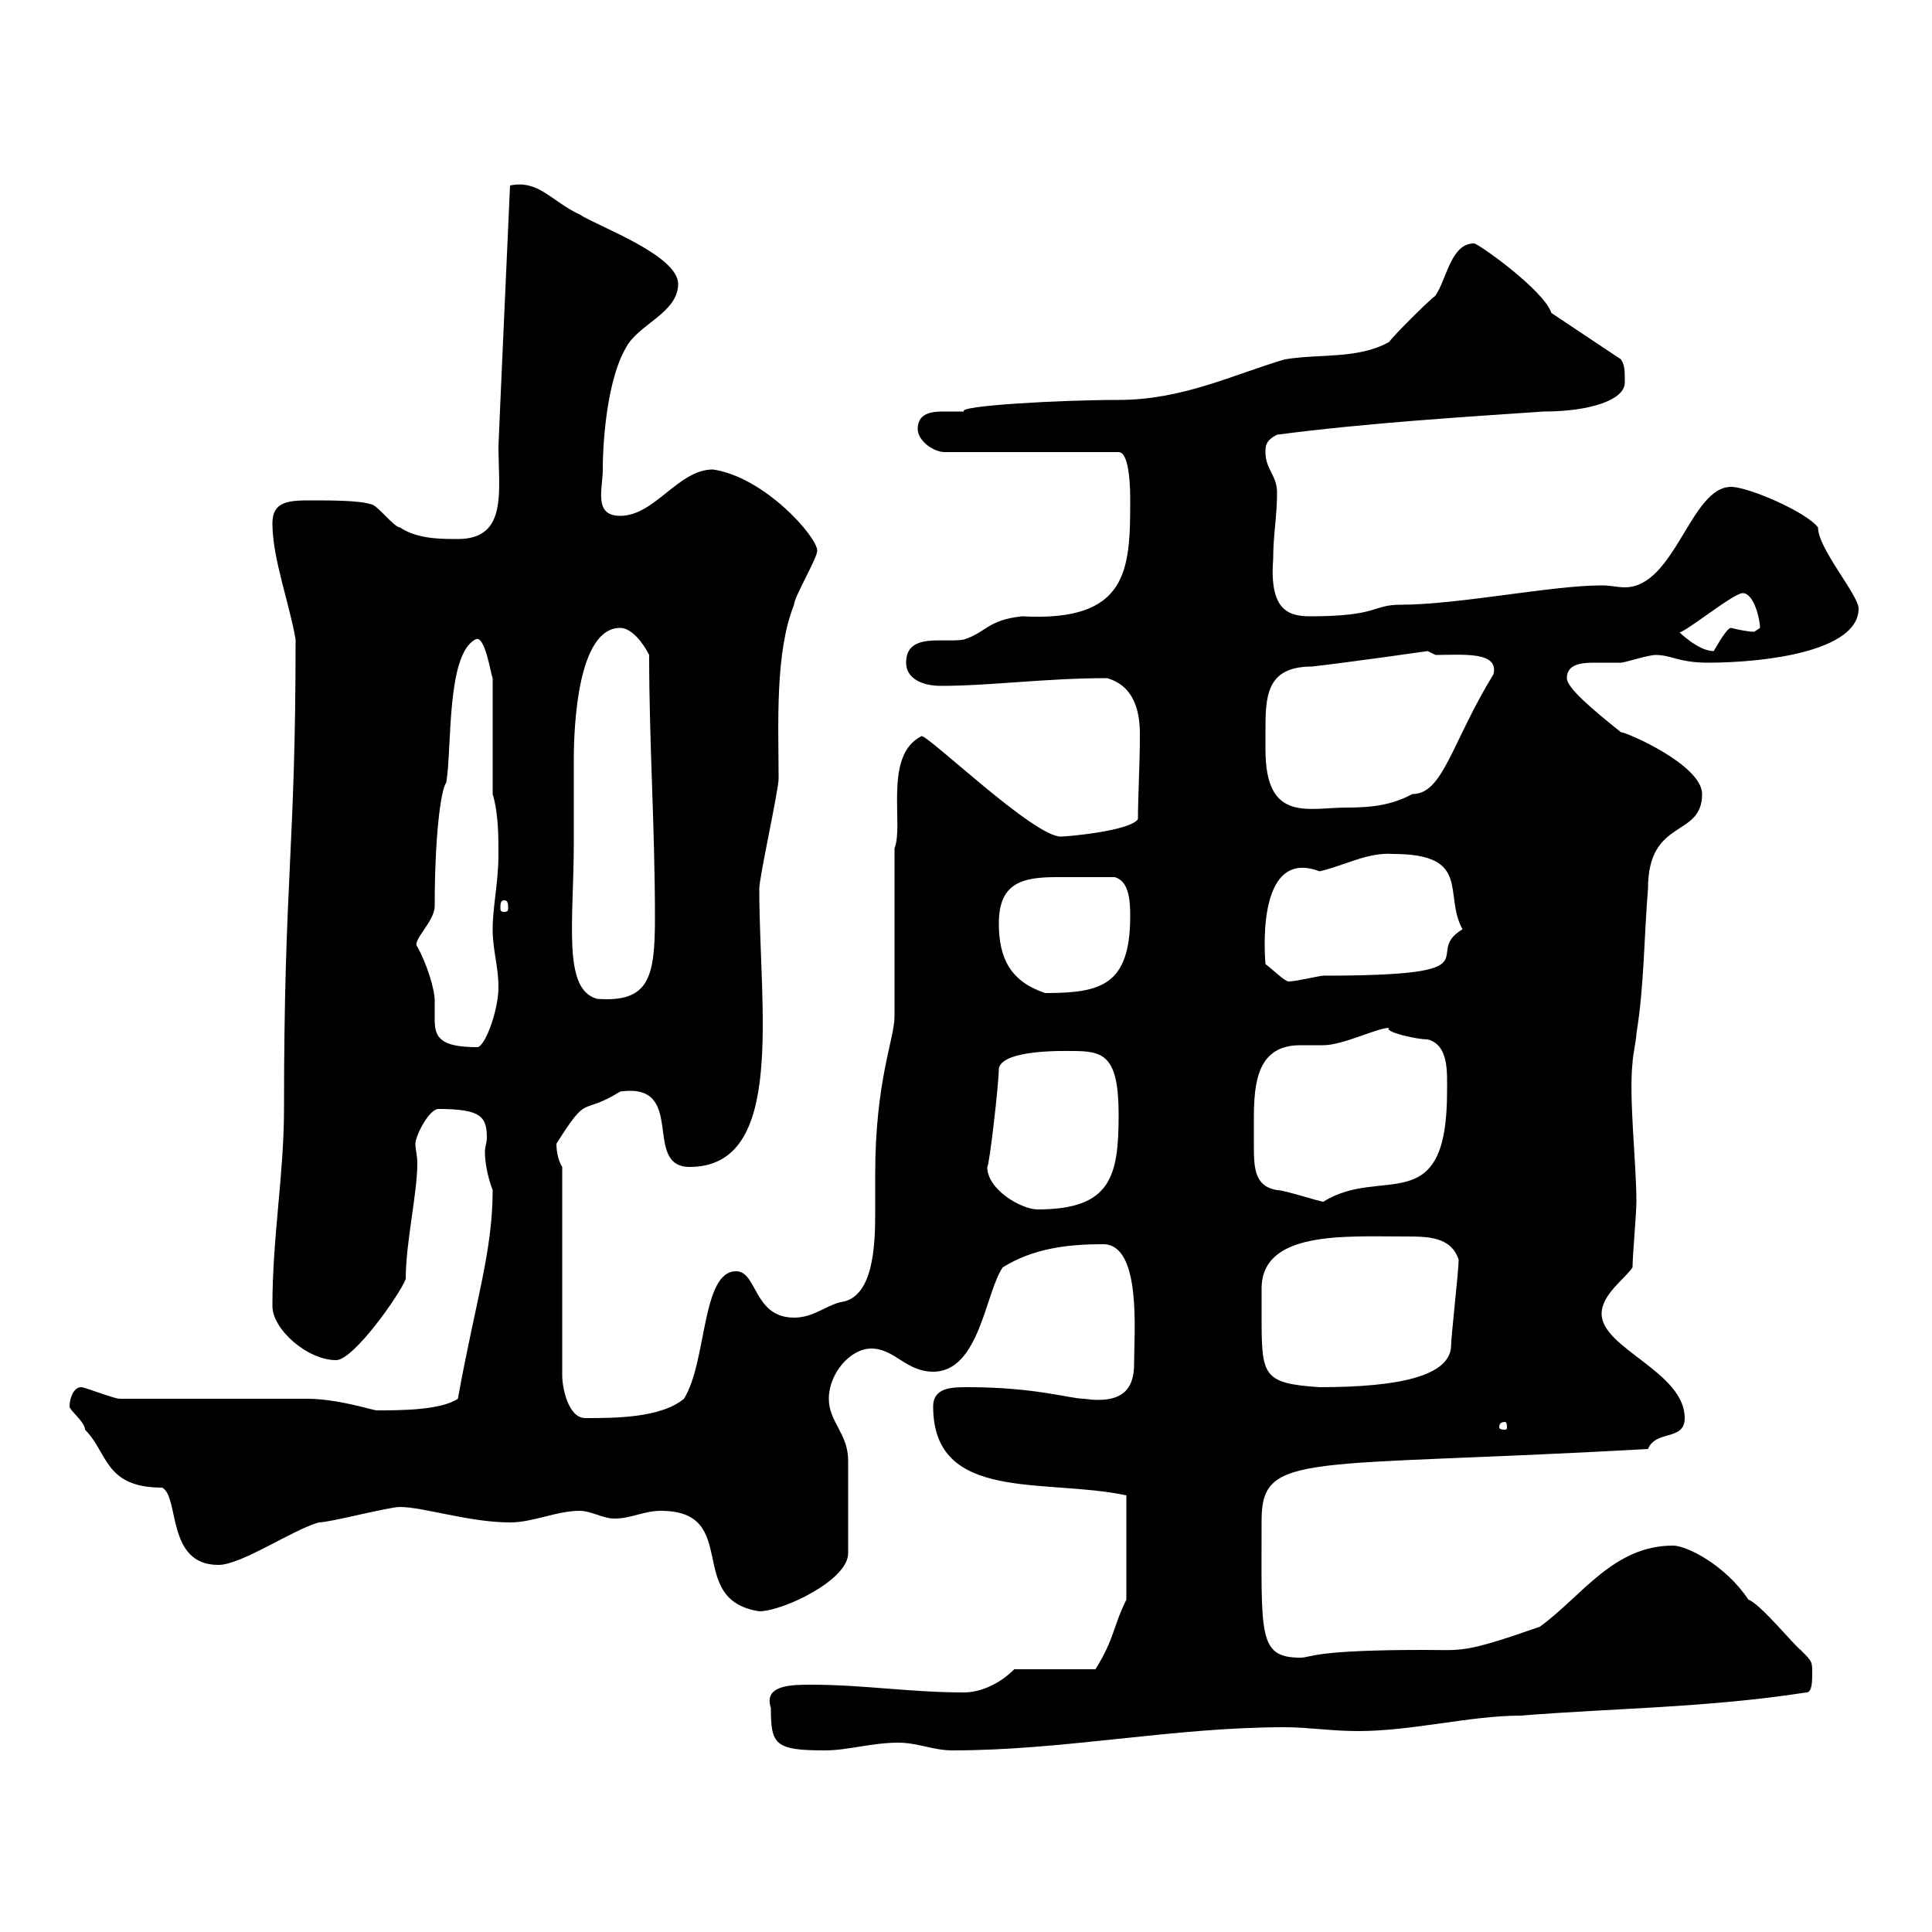 <svg xmlns="http://www.w3.org/2000/svg" xmlns:xlink="http://www.w3.org/1999/xlink" width="300" height="300"><path d="M119.70 265.20C119.70 270.90 120.30 271.80 128.10 271.80C131.70 271.80 135.30 270.60 139.50 270.60C142.50 270.60 144.90 271.80 147.90 271.80C165.30 271.80 182.10 268.20 199.50 268.20C203.10 268.20 206.70 268.80 210.90 268.80C219.30 268.80 228.30 266.40 236.10 266.40C251.10 265.20 264.90 265.20 280.50 262.80C281.40 262.80 281.40 261 281.40 259.80C281.40 258 281.40 258 279.60 256.20C278.70 255.60 273.30 249 271.50 248.40C267.90 243 261.90 240 259.80 240C250.50 240 245.70 247.80 239.10 252.60C227.10 256.80 227.10 256.20 221.10 256.20C203.70 256.20 203.70 257.40 201.90 257.40C195.30 257.40 195.90 253.80 195.90 236.10C195.90 225.30 202.50 228 255.90 225C257.10 222 261.60 223.80 261.60 220.20C261.60 213 248.70 209.40 248.70 204C248.70 201 252.30 198.60 253.50 196.80C253.50 195 254.10 188.40 254.10 186.60C254.10 180.60 252.90 170.40 253.50 165C253.50 164.10 254.10 161.40 254.10 160.50C255.30 153.30 255.30 145.20 255.90 138C255.90 126.90 264.30 130.20 264.30 123.30C264.30 118.80 252.60 113.70 251.70 113.70C247.20 110.10 243.30 106.80 243.30 105.30C243.30 103.20 245.40 102.90 247.50 102.90C249 102.90 250.50 102.90 251.70 102.90C252.30 102.90 255.90 101.70 257.10 101.70C259.50 101.70 260.70 102.90 265.20 102.90C274.20 102.90 288.60 101.10 288.60 94.50C288.60 92.40 282.30 85.20 282.30 81.90C280.50 79.50 271.50 75.60 268.80 75.60C262.50 75.60 260.10 91.20 252.30 91.20C251.10 91.20 250.20 90.90 248.70 90.90C240.90 90.90 226.50 93.90 217.50 93.90C213 93.90 214.20 95.70 203.40 95.70C199.80 95.70 197.10 94.50 197.70 86.70C197.70 83.10 198.30 80.10 198.30 76.50C198.30 73.80 196.50 72.90 196.50 70.20C196.50 69.30 196.50 68.40 198.30 67.50C212.10 65.70 226.50 64.80 239.70 63.90C246.90 63.90 252.30 62.10 252.30 59.40C252.30 57.60 252.30 56.70 251.70 55.80L240.90 48.60C239.70 45 229.50 37.80 228.90 37.80C225.30 37.80 224.70 43.20 222.90 45.90C221.70 46.80 216.30 52.20 215.70 53.10C210.90 55.80 204.90 54.90 199.50 55.80C191.40 58.20 183.60 62.10 173.70 62.10C164.70 62.10 148.50 63 149.70 63.90C149.10 63.90 147.90 63.90 146.40 63.90C144.60 63.90 142.50 64.20 142.50 66.60C142.50 68.40 144.90 70.20 146.70 70.20L173.70 70.20C175.50 70.20 175.50 76.50 175.50 77.70C175.50 88.50 175.20 96.60 158.70 95.70C153.30 96.30 153.30 98.10 149.70 99.30C146.70 99.90 140.70 98.10 140.70 102.90C140.70 105.30 143.10 106.50 146.10 106.50C153.90 106.50 162.30 105.30 171.90 105.30C176.10 106.50 177 110.40 177 114C177 118.80 176.70 123.60 176.70 127.20C175.50 129 165.90 129.90 164.70 129.90C160.50 129.90 144.30 114.30 143.10 114.30C137.10 117.30 140.40 128.10 138.90 131.70L138.90 157.80C138.90 161.40 135.90 167.70 135.90 182.40C135.90 184.20 135.90 186.30 135.90 188.40C135.90 193.50 135.60 201.60 130.50 202.20C128.10 202.80 126.30 204.60 123.30 204.60C117 204.60 117.60 197.40 114.30 197.40C108.90 197.40 109.80 211.50 106.20 217.20C102.60 220.20 95.40 220.20 90.90 220.20C88.20 220.20 87.30 215.40 87.30 213.60L87.30 181.20C86.70 180.30 86.40 178.80 86.40 177.60C91.50 169.50 90 173.40 96.30 169.50C106.80 168 99.60 181.20 107.10 181.20C122.10 181.20 117.90 156.60 117.90 138C117.90 136.20 120.90 122.70 120.90 120.90C120.90 112.50 120.30 101.40 123.30 93.90C123.30 92.70 126.90 86.70 126.90 85.50C126.90 83.40 118.80 74.10 110.70 72.90C105.30 72.90 101.70 80.10 96.30 80.10C92.10 80.10 93.60 75.90 93.60 72.90C93.60 67.50 94.50 58.50 97.20 54C99 50.40 105.30 48.60 105.30 44.10C105.30 39.60 92.70 35.10 90 33.30C85.50 31.20 83.70 27.90 79.20 28.80C79.20 28.80 77.40 68.70 77.40 69.30C77.40 76.20 78.90 83.70 71.10 83.70C68.40 83.70 64.80 83.70 62.10 81.90C61.20 81.90 58.50 78.30 57.60 78.30C55.80 77.70 51.30 77.70 48.60 77.70C45 77.70 42.30 77.70 42.30 81.30C42.30 86.70 45 93.90 45.90 99.30C45.90 132.30 44.10 136.20 44.10 172.20C44.10 182.40 42.30 192 42.30 202.80C42.30 206.40 47.70 211.20 52.20 211.20C54.90 211.20 62.10 201 63 198.60C63 192.90 64.80 185.40 64.80 180.60C64.80 179.40 64.50 178.50 64.50 177.60C64.50 176.40 66.60 172.20 68.10 172.20C74.70 172.20 75.60 173.40 75.60 176.70C75.60 177.30 75.30 178.20 75.30 178.80C75.30 180.30 75.60 182.40 76.50 184.80C76.50 194.40 73.80 202.20 71.10 217.20C68.40 219 62.10 219 58.50 219C57.90 219 52.50 217.20 47.70 217.20C43.20 217.20 23.40 217.20 18.60 217.20C17.70 217.20 13.20 215.40 12.60 215.40C11.40 215.40 10.80 217.20 10.80 218.40C10.80 219 13.20 220.80 13.20 222C16.80 225.60 16.20 231 25.20 231C27.90 232.50 25.80 243 33.90 243C37.50 243 45.30 237.60 49.50 236.40C51.30 236.40 60.30 234 62.10 234C65.70 234 72.90 236.40 79.20 236.40C82.80 236.40 86.40 234.60 90 234.60C91.80 234.60 93.60 235.80 95.40 235.80C98.10 235.80 99.90 234.60 102.60 234.60C115.20 234.60 106.20 248.40 117.90 250.20C121.50 250.20 131.70 245.40 131.70 241.20L131.70 226.80C131.70 222.60 128.70 220.80 128.70 217.20C128.70 213.30 132 209.40 135.30 209.40C138.90 209.40 140.70 213 144.90 213C152.10 213 153 200.70 155.70 196.80C160.50 193.80 165.90 193.20 171.30 193.20C177.30 193.20 176.10 207 176.10 211.80C176.10 215.40 174.60 218.10 168.30 217.20C166.20 217.20 160.80 215.40 150.30 215.40C147.90 215.40 144.90 215.40 144.90 218.40C144.90 233.40 162.30 229.50 174.90 232.20L174.90 248.40C172.80 252.60 173.10 254.40 170.10 259.20L157.50 259.20C155.10 261.60 152.10 262.80 149.70 262.80C141.30 262.80 134.10 261.60 126 261.60C123 261.60 118.50 261.60 119.70 265.20ZM233.70 220.80C234 220.80 234 221.40 234 221.70C234 221.70 234 222 233.70 222C232.80 222 232.80 221.70 232.80 221.70C232.80 221.40 232.80 220.80 233.70 220.80ZM195.90 204C195.90 202.50 195.90 201 195.90 200.10C195.90 191.10 208.80 192 218.10 192C221.70 192 225.30 192 226.50 195.60C226.50 197.40 225.30 207.60 225.30 209.40C224.70 213.60 217.50 215.40 204.90 215.40C195.90 214.80 195.90 213.60 195.90 204ZM153.30 181.20C153.60 181.20 155.10 168.30 155.10 165.90C155.70 162.90 165.60 163.20 166.50 163.20C171.30 163.20 173.70 163.80 173.70 173.10C173.70 182.70 172.50 187.80 161.10 187.80C158.70 187.80 153.30 184.80 153.30 181.20ZM194.70 177.60C194.70 176.70 194.70 175.20 194.70 173.70C194.70 168 195.30 162.30 201.90 162.30C203.40 162.30 204.90 162.30 205.50 162.30C208.50 162.30 213.90 159.60 215.70 159.60C214.80 160.20 219.90 161.40 221.70 161.40C225 162.30 224.70 166.50 224.70 169.50C224.70 189.60 214.50 180.90 205.50 186.60C204.90 186.60 199.50 184.80 198.30 184.80C194.70 184.20 194.70 181.20 194.70 177.60ZM64.80 147C63.90 146.10 67.50 143.10 67.50 140.70C67.50 130.20 68.40 122.70 69.30 121.50C70.20 116.10 69.30 101.70 73.80 99.30C75.30 98.40 76.20 104.70 76.50 105.30L76.50 123.30C77.40 126.30 77.40 129.90 77.40 132.60C77.40 137.10 76.50 140.70 76.50 144.30C76.50 147.60 77.40 150 77.40 153.30C77.40 156.90 75.30 162.60 74.10 162.60C68.40 162.60 67.50 161.10 67.50 158.40C67.50 157.50 67.50 156.60 67.50 155.40C67.50 153.60 66.30 149.70 64.80 147ZM89.10 130.80C89.10 127.20 89.10 117.90 89.10 117.90C89.10 112.80 89.70 97.50 96.30 97.50C98.10 97.50 99.90 99.90 100.80 101.70C100.80 115.50 101.70 128.40 101.70 142.50C101.70 151.80 100.80 155.70 92.70 155.10C87.30 153.60 89.10 143.10 89.10 130.80ZM155.10 143.40C155.10 137.10 158.70 136.20 164.10 136.20C167.10 136.20 165.30 136.20 173.10 136.20C175.20 136.80 175.50 139.50 175.50 142.20C175.50 153 171 154.20 162.30 154.20C156.90 152.40 155.10 148.80 155.10 143.40ZM196.50 149.70C196.50 149.40 194.70 131.40 204.90 135.30C208.80 134.40 212.40 132.30 216.30 132.60C228.60 132.60 224.10 138.90 227.10 144.30C220.50 148.20 233.10 151.50 205.50 151.50C204.90 151.50 201.30 152.40 200.10 152.40C199.50 152.40 197.70 150.60 196.50 149.70ZM78.30 139.80C78.90 139.80 78.90 140.40 78.90 141C78.90 141.30 78.90 141.60 78.30 141.60C77.70 141.60 77.70 141.30 77.70 141C77.70 140.40 77.70 139.80 78.30 139.80ZM196.50 113.70C196.50 108.30 196.50 103.50 203.70 103.50C209.10 102.90 221.70 101.10 221.70 101.10L222.90 101.70C227.10 101.70 232.80 101.10 231.90 104.70C225.30 115.50 224.10 123.30 219.30 123.30C216 125.10 212.70 125.40 209.10 125.40C203.10 125.40 196.50 127.80 196.50 116.40C196.50 115.50 196.50 114.30 196.50 113.70ZM260.70 98.10C260.70 99 269.10 92.10 270.60 92.10C272.40 92.10 273.30 96.30 273.30 97.50C273.30 97.50 272.40 98.10 272.40 98.10C271.50 98.10 270 97.80 268.80 97.50C268.20 97.50 267 99.60 266.10 101.10C263.70 101.10 260.70 98.10 260.70 98.10Z"/></svg>